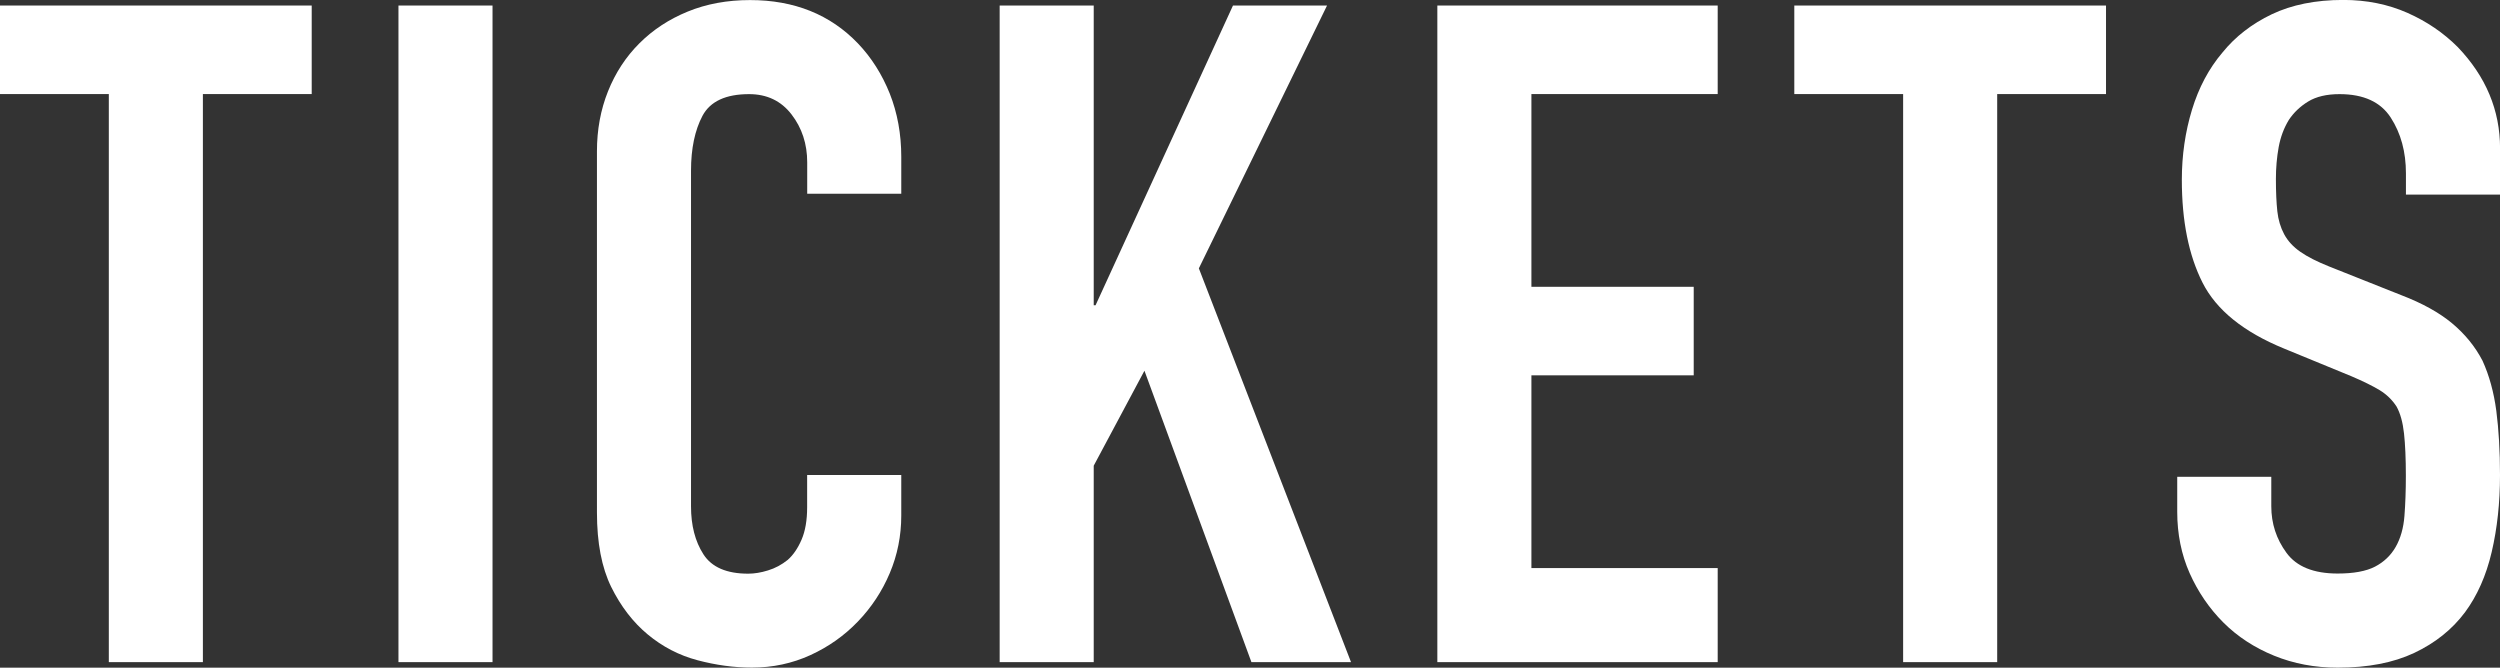 <?xml version="1.0" encoding="UTF-8"?><svg id="_レイヤー_2" xmlns="http://www.w3.org/2000/svg" viewBox="0 0 352.42 94.12"><rect x="0" y="0" width="352.42" height="94.12" fill="#333333" stroke="none"/><defs><style>.cls-1{fill:#fff;stroke-width:0px;}</style></defs><g id="_レイヤー_1-2"><path class="cls-1" d="M15.34,93.34V13.26H0V.78h43.94v12.48h-15.34v80.08h-13.26Z"/><path class="cls-1" d="M56.17,93.34V.78h13.26v92.56h-13.26Z"/><path class="cls-1" d="M127.05,66.95v5.72c0,2.86-.54,5.57-1.62,8.12-1.08,2.56-2.58,4.83-4.49,6.82-1.91,1.99-4.14,3.57-6.7,4.74-2.56,1.17-5.31,1.76-8.25,1.76-2.51,0-5.07-.35-7.67-1.04-2.6-.69-4.94-1.91-7.02-3.64-2.08-1.73-3.79-3.96-5.14-6.69-1.34-2.73-2.01-6.22-2.01-10.47V21.32c0-3.03.52-5.85,1.56-8.45,1.04-2.6,2.51-4.85,4.42-6.76,1.91-1.91,4.18-3.4,6.82-4.48,2.64-1.08,5.57-1.62,8.78-1.62,6.24,0,11.31,2.04,15.21,6.11,1.91,2,3.4,4.36,4.49,7.08,1.08,2.73,1.62,5.7,1.62,8.91v5.2h-13.26v-4.42c0-2.6-.74-4.85-2.21-6.76-1.47-1.91-3.47-2.86-5.98-2.86-3.29,0-5.48,1.02-6.57,3.05-1.08,2.04-1.62,4.62-1.62,7.74v47.32c0,2.69.58,4.94,1.75,6.76,1.17,1.82,3.27,2.73,6.31,2.73.87,0,1.8-.15,2.79-.46,1-.3,1.93-.8,2.79-1.49.78-.69,1.43-1.65,1.95-2.86.52-1.21.78-2.73.78-4.55v-4.55h13.26Z"/><path class="cls-1" d="M140.92,93.34V.78h13.26v42.25h.26L173.81.78h13.26l-18.07,37.05,21.45,55.51h-14.04l-15.08-41.08-7.15,13.39v27.69h-13.26Z"/><path class="cls-1" d="M202.62,93.34V.78h39.52v12.48h-26.26v27.17h22.88v12.48h-22.88v27.17h26.26v13.26h-39.52Z"/><path class="cls-1" d="M268.28,93.34V13.26h-15.34V.78h43.94v12.48h-15.34v80.08h-13.26Z"/><path class="cls-1" d="M352.42,27.43h-13.26v-2.99c0-3.03-.71-5.65-2.14-7.86-1.43-2.21-3.83-3.31-7.22-3.31-1.82,0-3.29.35-4.42,1.04-1.13.69-2.04,1.56-2.73,2.6-.69,1.13-1.17,2.41-1.43,3.83-.26,1.43-.39,2.93-.39,4.49,0,1.82.07,3.34.2,4.55.13,1.21.46,2.3.97,3.25.52.96,1.28,1.78,2.28,2.47,1,.7,2.36,1.39,4.09,2.08l10.14,4.03c2.95,1.13,5.33,2.45,7.15,3.96,1.82,1.52,3.25,3.27,4.29,5.27.95,2.08,1.6,4.44,1.95,7.08.34,2.65.52,5.65.52,9.04,0,3.9-.39,7.52-1.17,10.85-.78,3.34-2.04,6.17-3.77,8.51-1.82,2.43-4.21,4.33-7.15,5.72-2.95,1.39-6.54,2.08-10.79,2.08-3.21,0-6.2-.56-8.97-1.69-2.77-1.13-5.16-2.69-7.15-4.68-1.99-1.99-3.57-4.31-4.75-6.95-1.17-2.64-1.75-5.53-1.75-8.65v-4.94h13.26v4.16c0,2.43.71,4.61,2.14,6.56s3.83,2.92,7.21,2.92c2.25,0,4.01-.32,5.27-.97,1.25-.65,2.23-1.58,2.92-2.79.69-1.21,1.1-2.67,1.23-4.36.13-1.69.2-3.57.2-5.65,0-2.43-.09-4.42-.26-5.98-.17-1.56-.52-2.82-1.04-3.77-.61-.95-1.41-1.73-2.41-2.34-1-.6-2.32-1.25-3.96-1.95l-9.49-3.9c-5.72-2.34-9.55-5.44-11.5-9.29-1.95-3.86-2.92-8.69-2.92-14.5,0-3.47.48-6.76,1.43-9.88.95-3.12,2.38-5.81,4.29-8.06,1.82-2.25,4.14-4.05,6.96-5.4,2.82-1.34,6.17-2.02,10.08-2.02,3.29,0,6.3.61,9.04,1.82,2.73,1.21,5.09,2.82,7.08,4.81,3.99,4.16,5.98,8.93,5.98,14.3v6.5Z"/></g></svg>